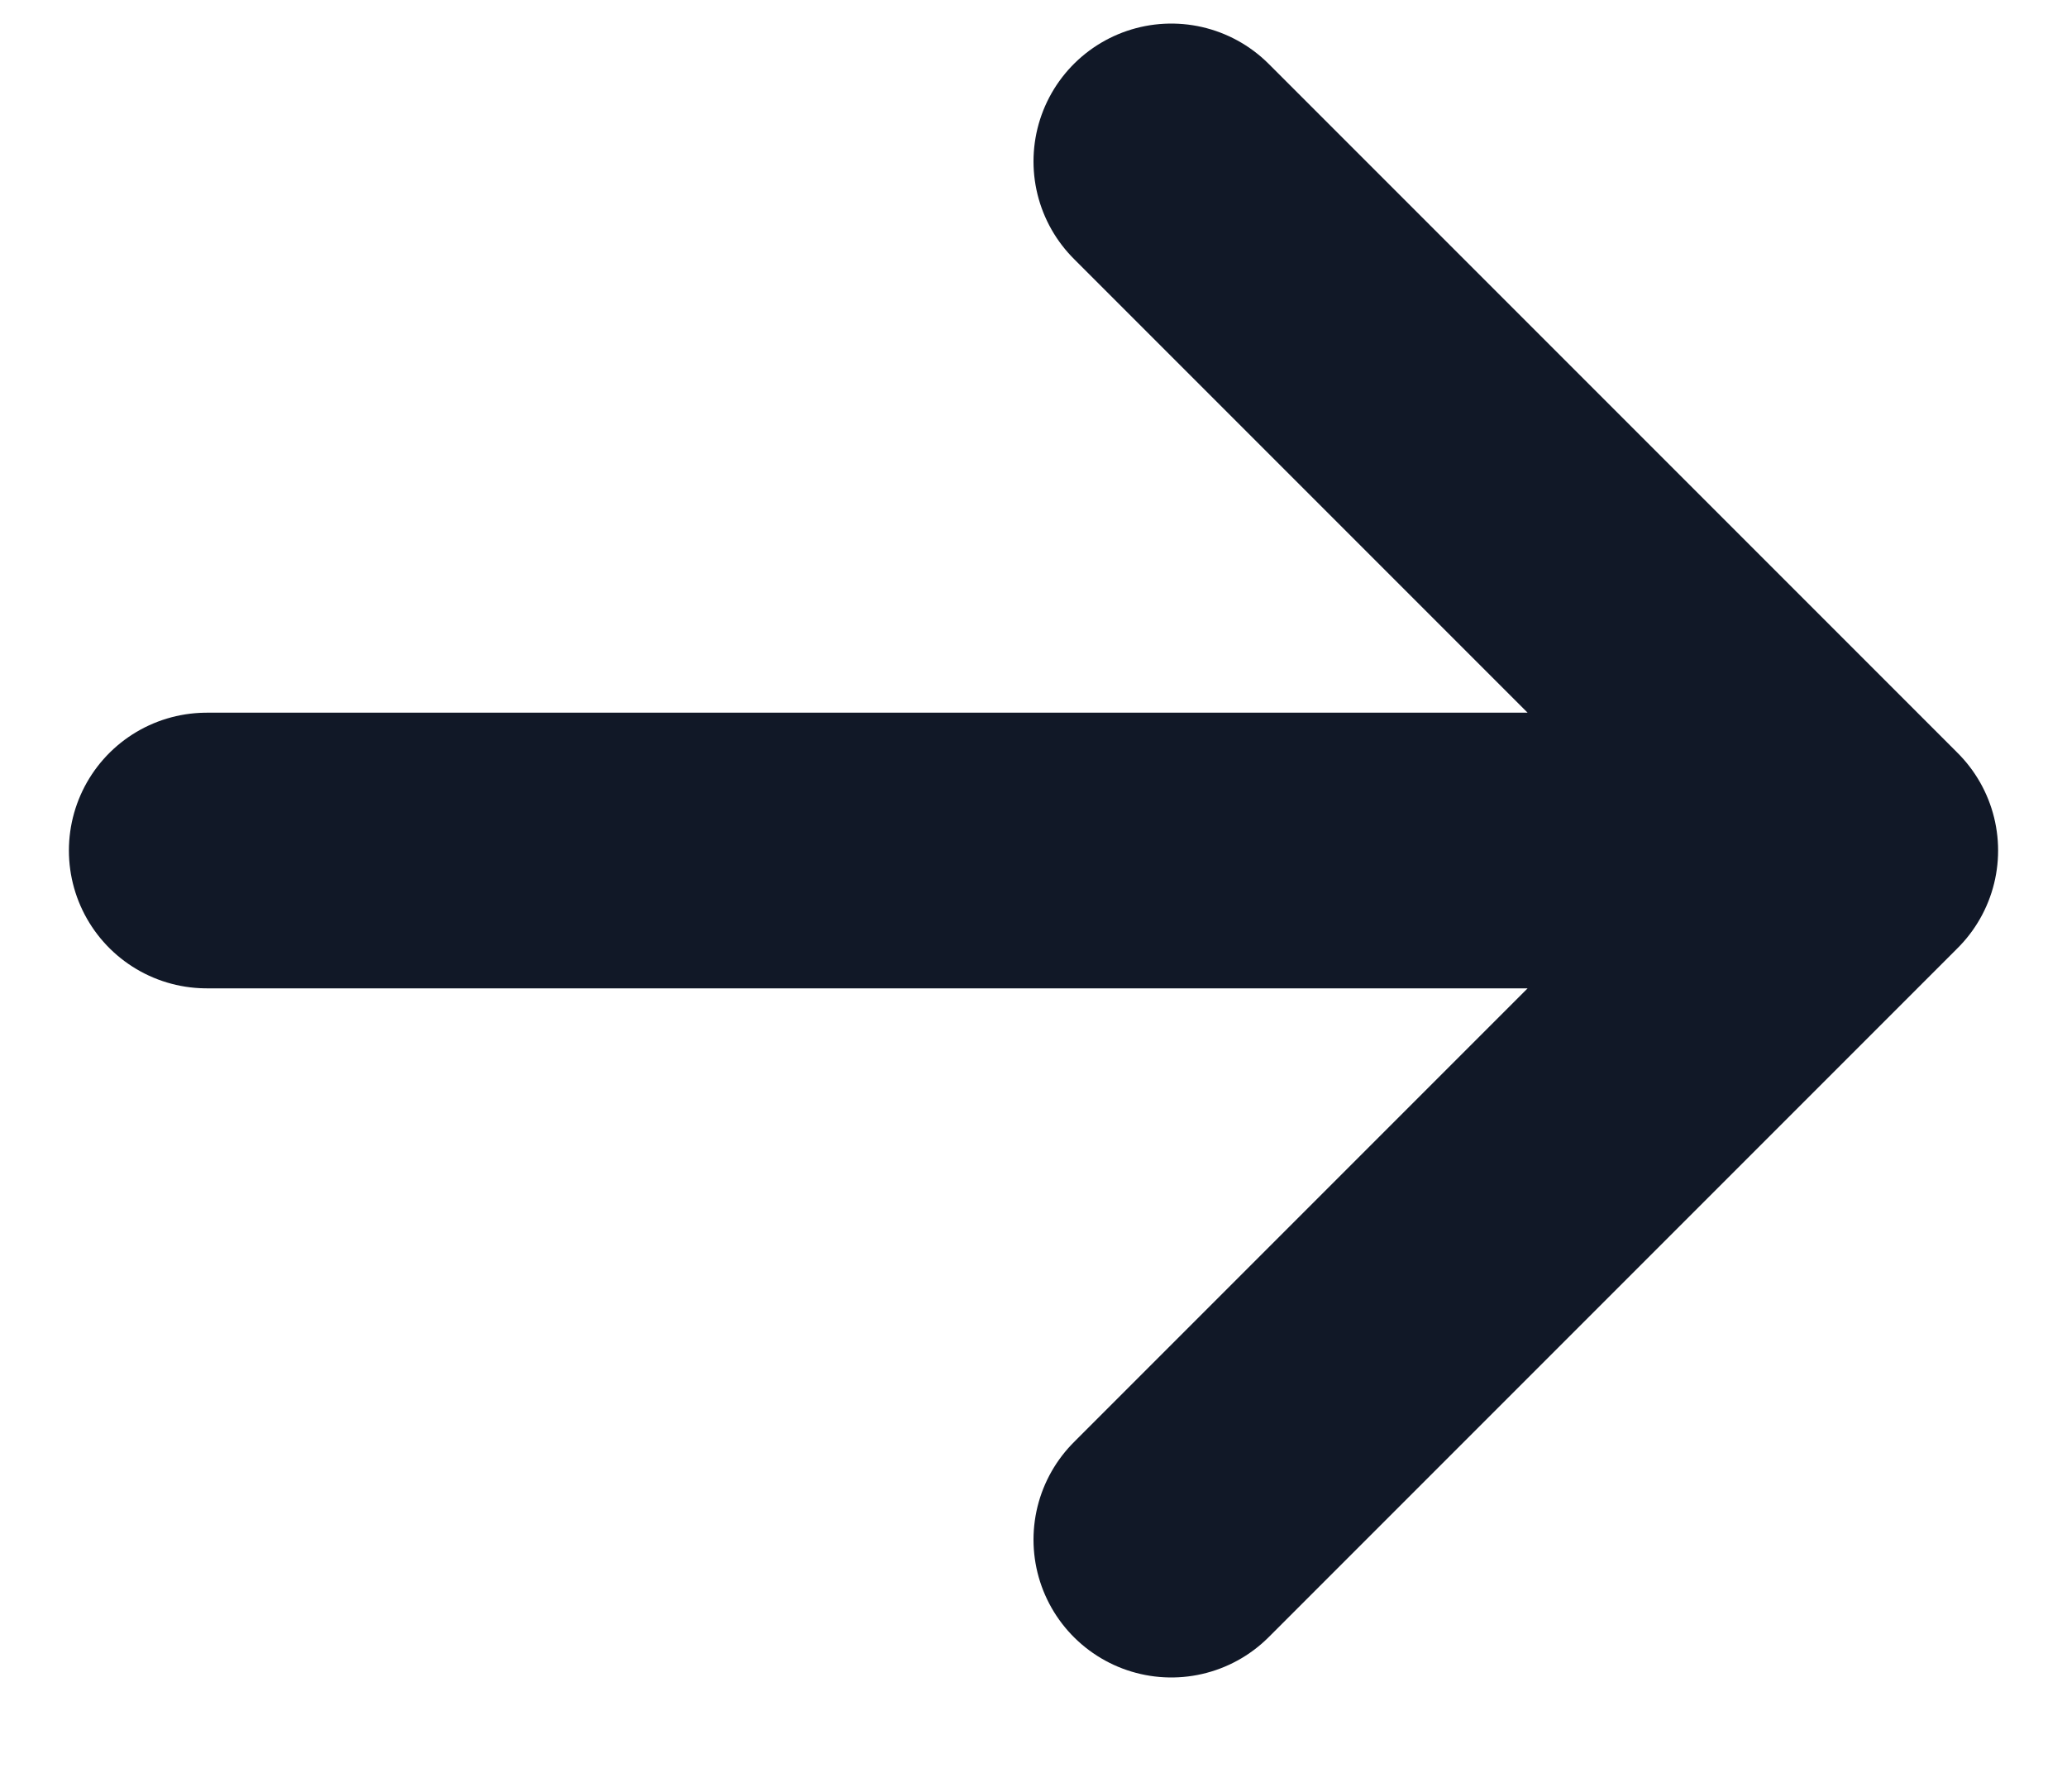 <svg width="15" height="13" viewBox="0 0 15 13" fill="none" xmlns="http://www.w3.org/2000/svg"><path d="M8.5 1.171L13.5 6.171M13.5 6.171L8.5 11.171M13.5 6.171L1.5 6.171" stroke="#111827" stroke-width="2" stroke-linecap="round" stroke-linejoin="round"/></svg>